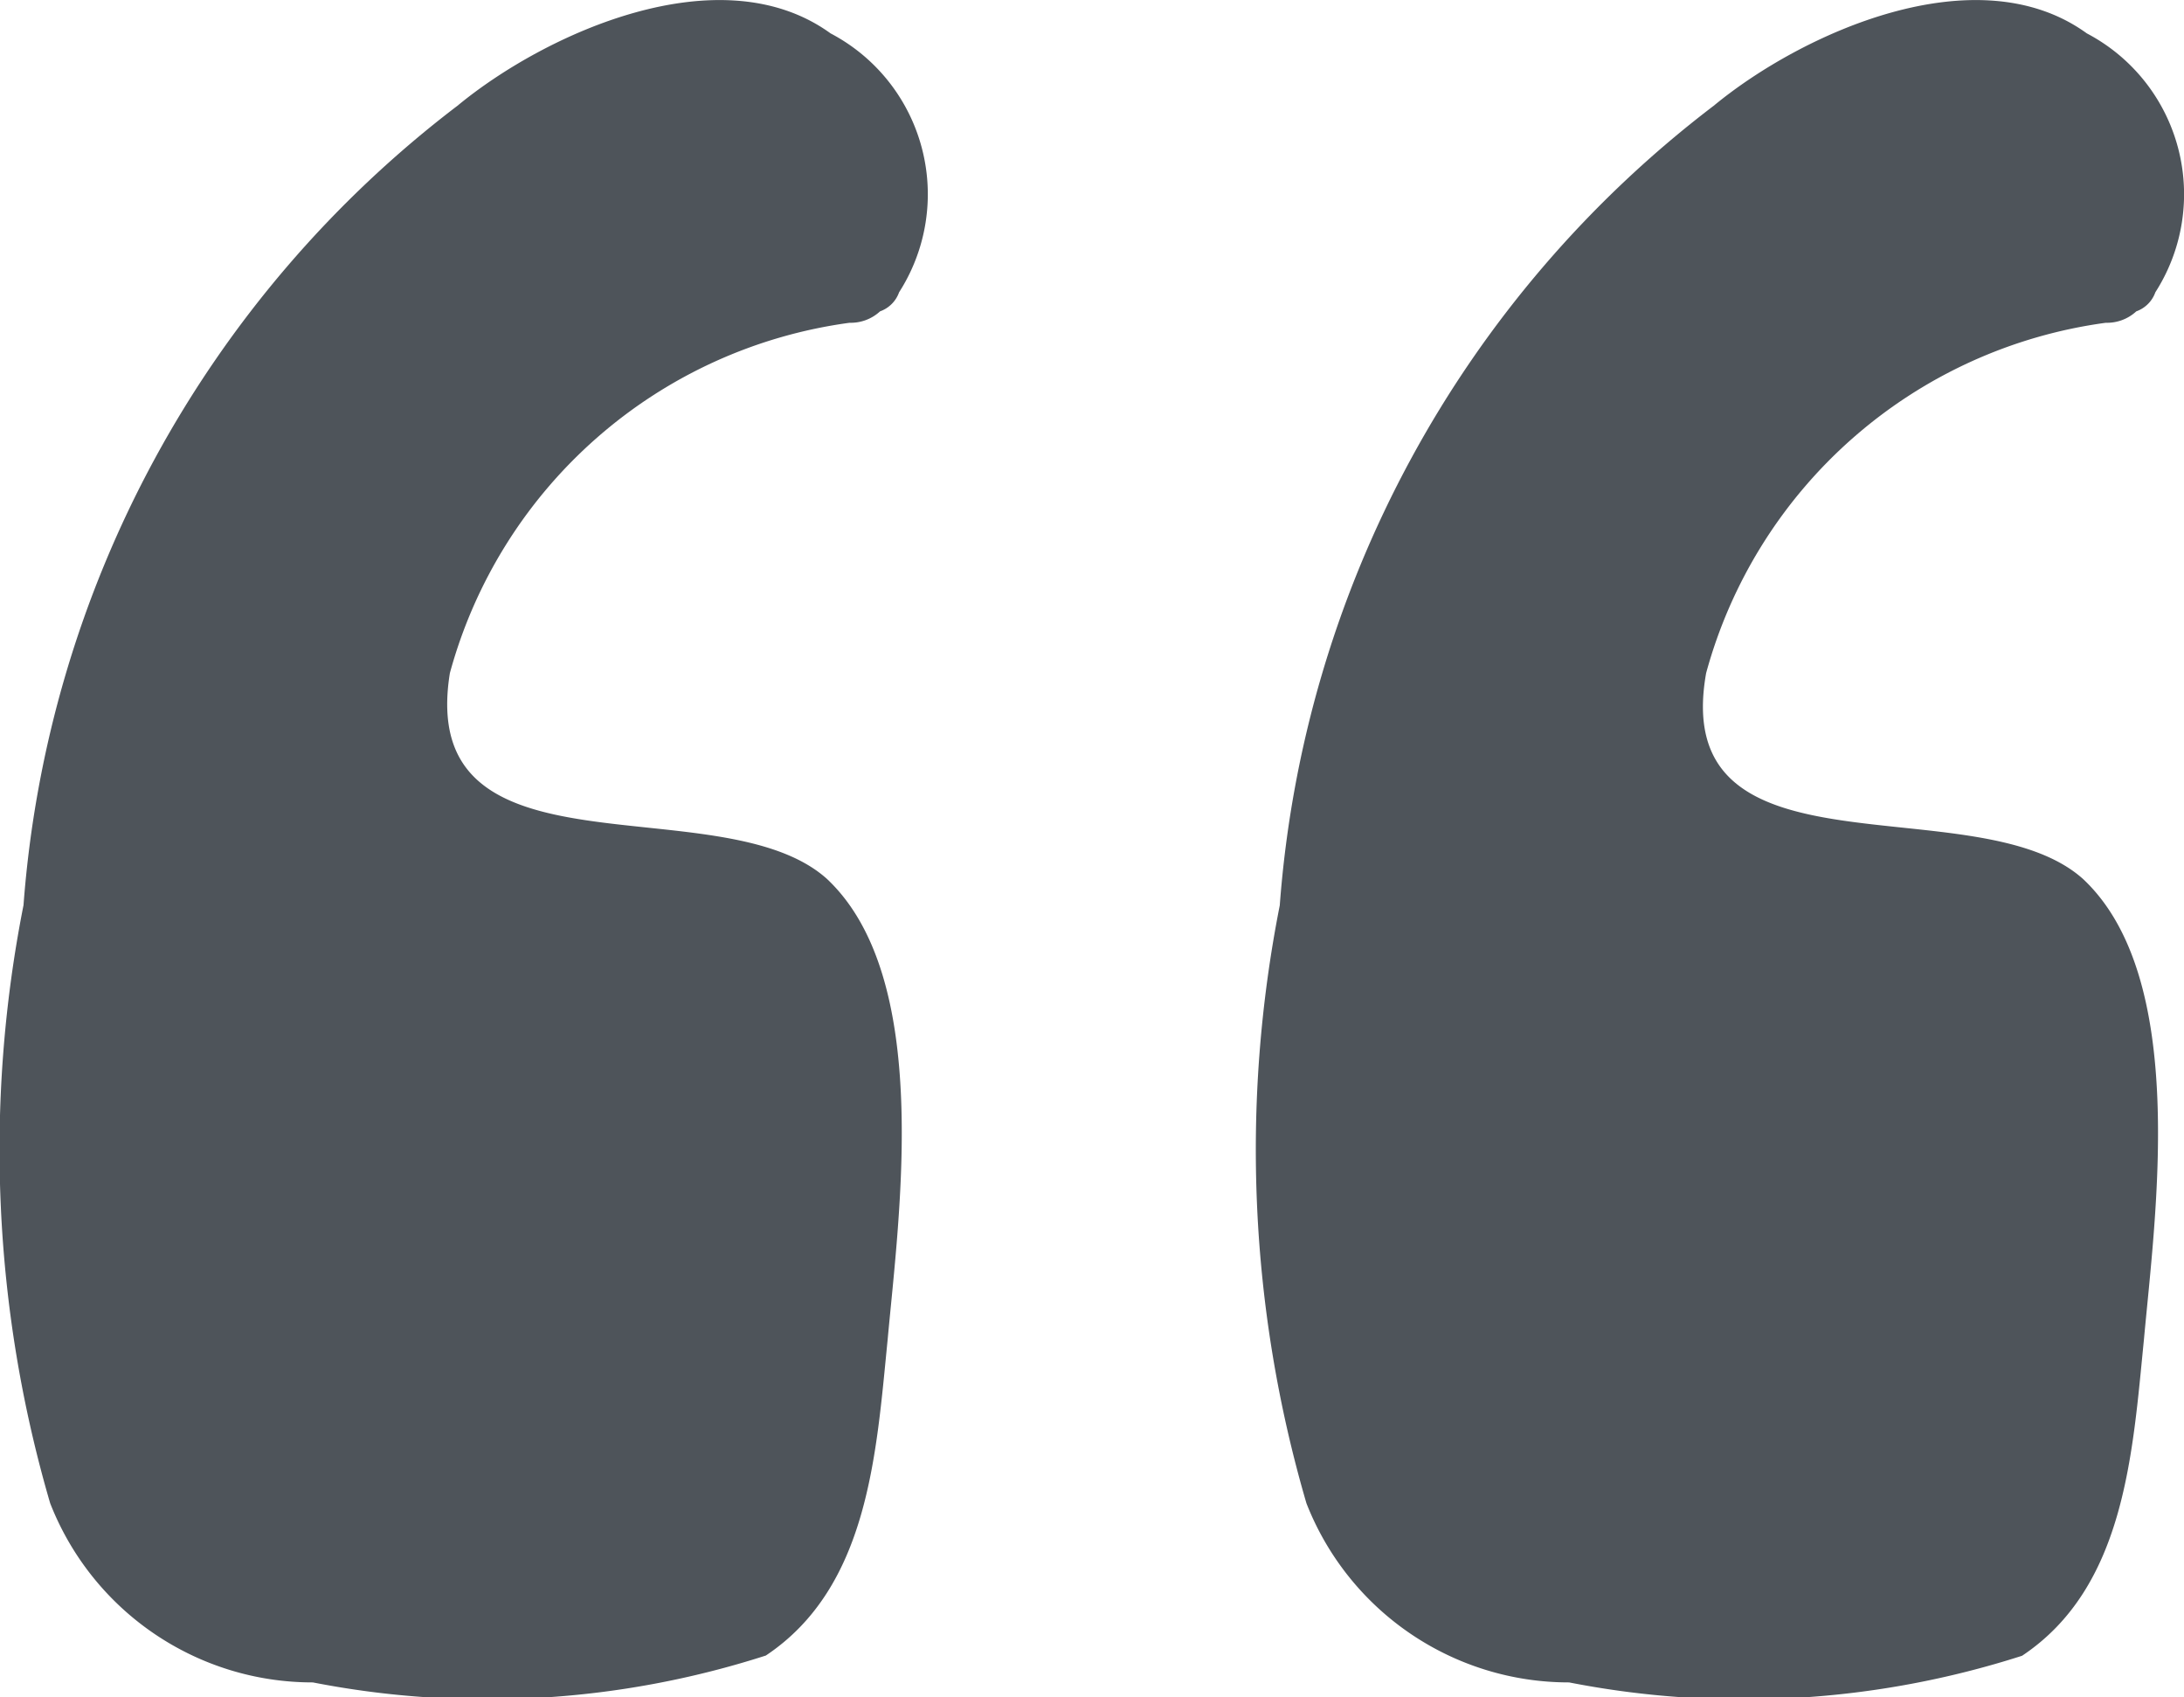 <svg xmlns="http://www.w3.org/2000/svg" width="9.753" height="7.578" viewBox="0 0 9.753 7.578">
    <defs>
        <style>
            .cls-1{fill:#4e545a}
        </style>
    </defs>
    <g id="quotation-marks" transform="translate(0 -39.159)">
        <path id="Path_232" d="M2.009 42.164A2.148 2.148 0 0 1 3.794 40.6a.193.193 0 0 0 .136-.051.14.14 0 0 0 .085-.085.811.811 0 0 0-.306-1.156c-.493-.357-1.275 0-1.666.323A4.948 4.948 0 0 0 .105 43.2a5.622 5.622 0 0 0 .119 2.67 1.258 1.258 0 0 0 1.173.8 4.061 4.061 0 0 0 2.023-.12c.459-.306.493-.9.544-1.411.051-.561.2-1.615-.272-2.057-.476-.425-1.836.034-1.683-.918z" class="cls-1" data-name="Path 232"/>
        <path id="Path_233" d="M203.969 42.164a2.148 2.148 0 0 1 1.785-1.564.193.193 0 0 0 .136-.051.14.14 0 0 0 .085-.085.811.811 0 0 0-.306-1.156c-.493-.357-1.275 0-1.666.323a4.948 4.948 0 0 0-1.938 3.57 5.622 5.622 0 0 0 .119 2.669 1.258 1.258 0 0 0 1.173.8 4.061 4.061 0 0 0 2.023-.119c.459-.306.493-.9.544-1.411.051-.561.2-1.615-.272-2.057-.476-.426-1.852.033-1.683-.919z" class="cls-1" data-name="Path 233" transform="translate(-196.35)"/>
    </g>
</svg>
